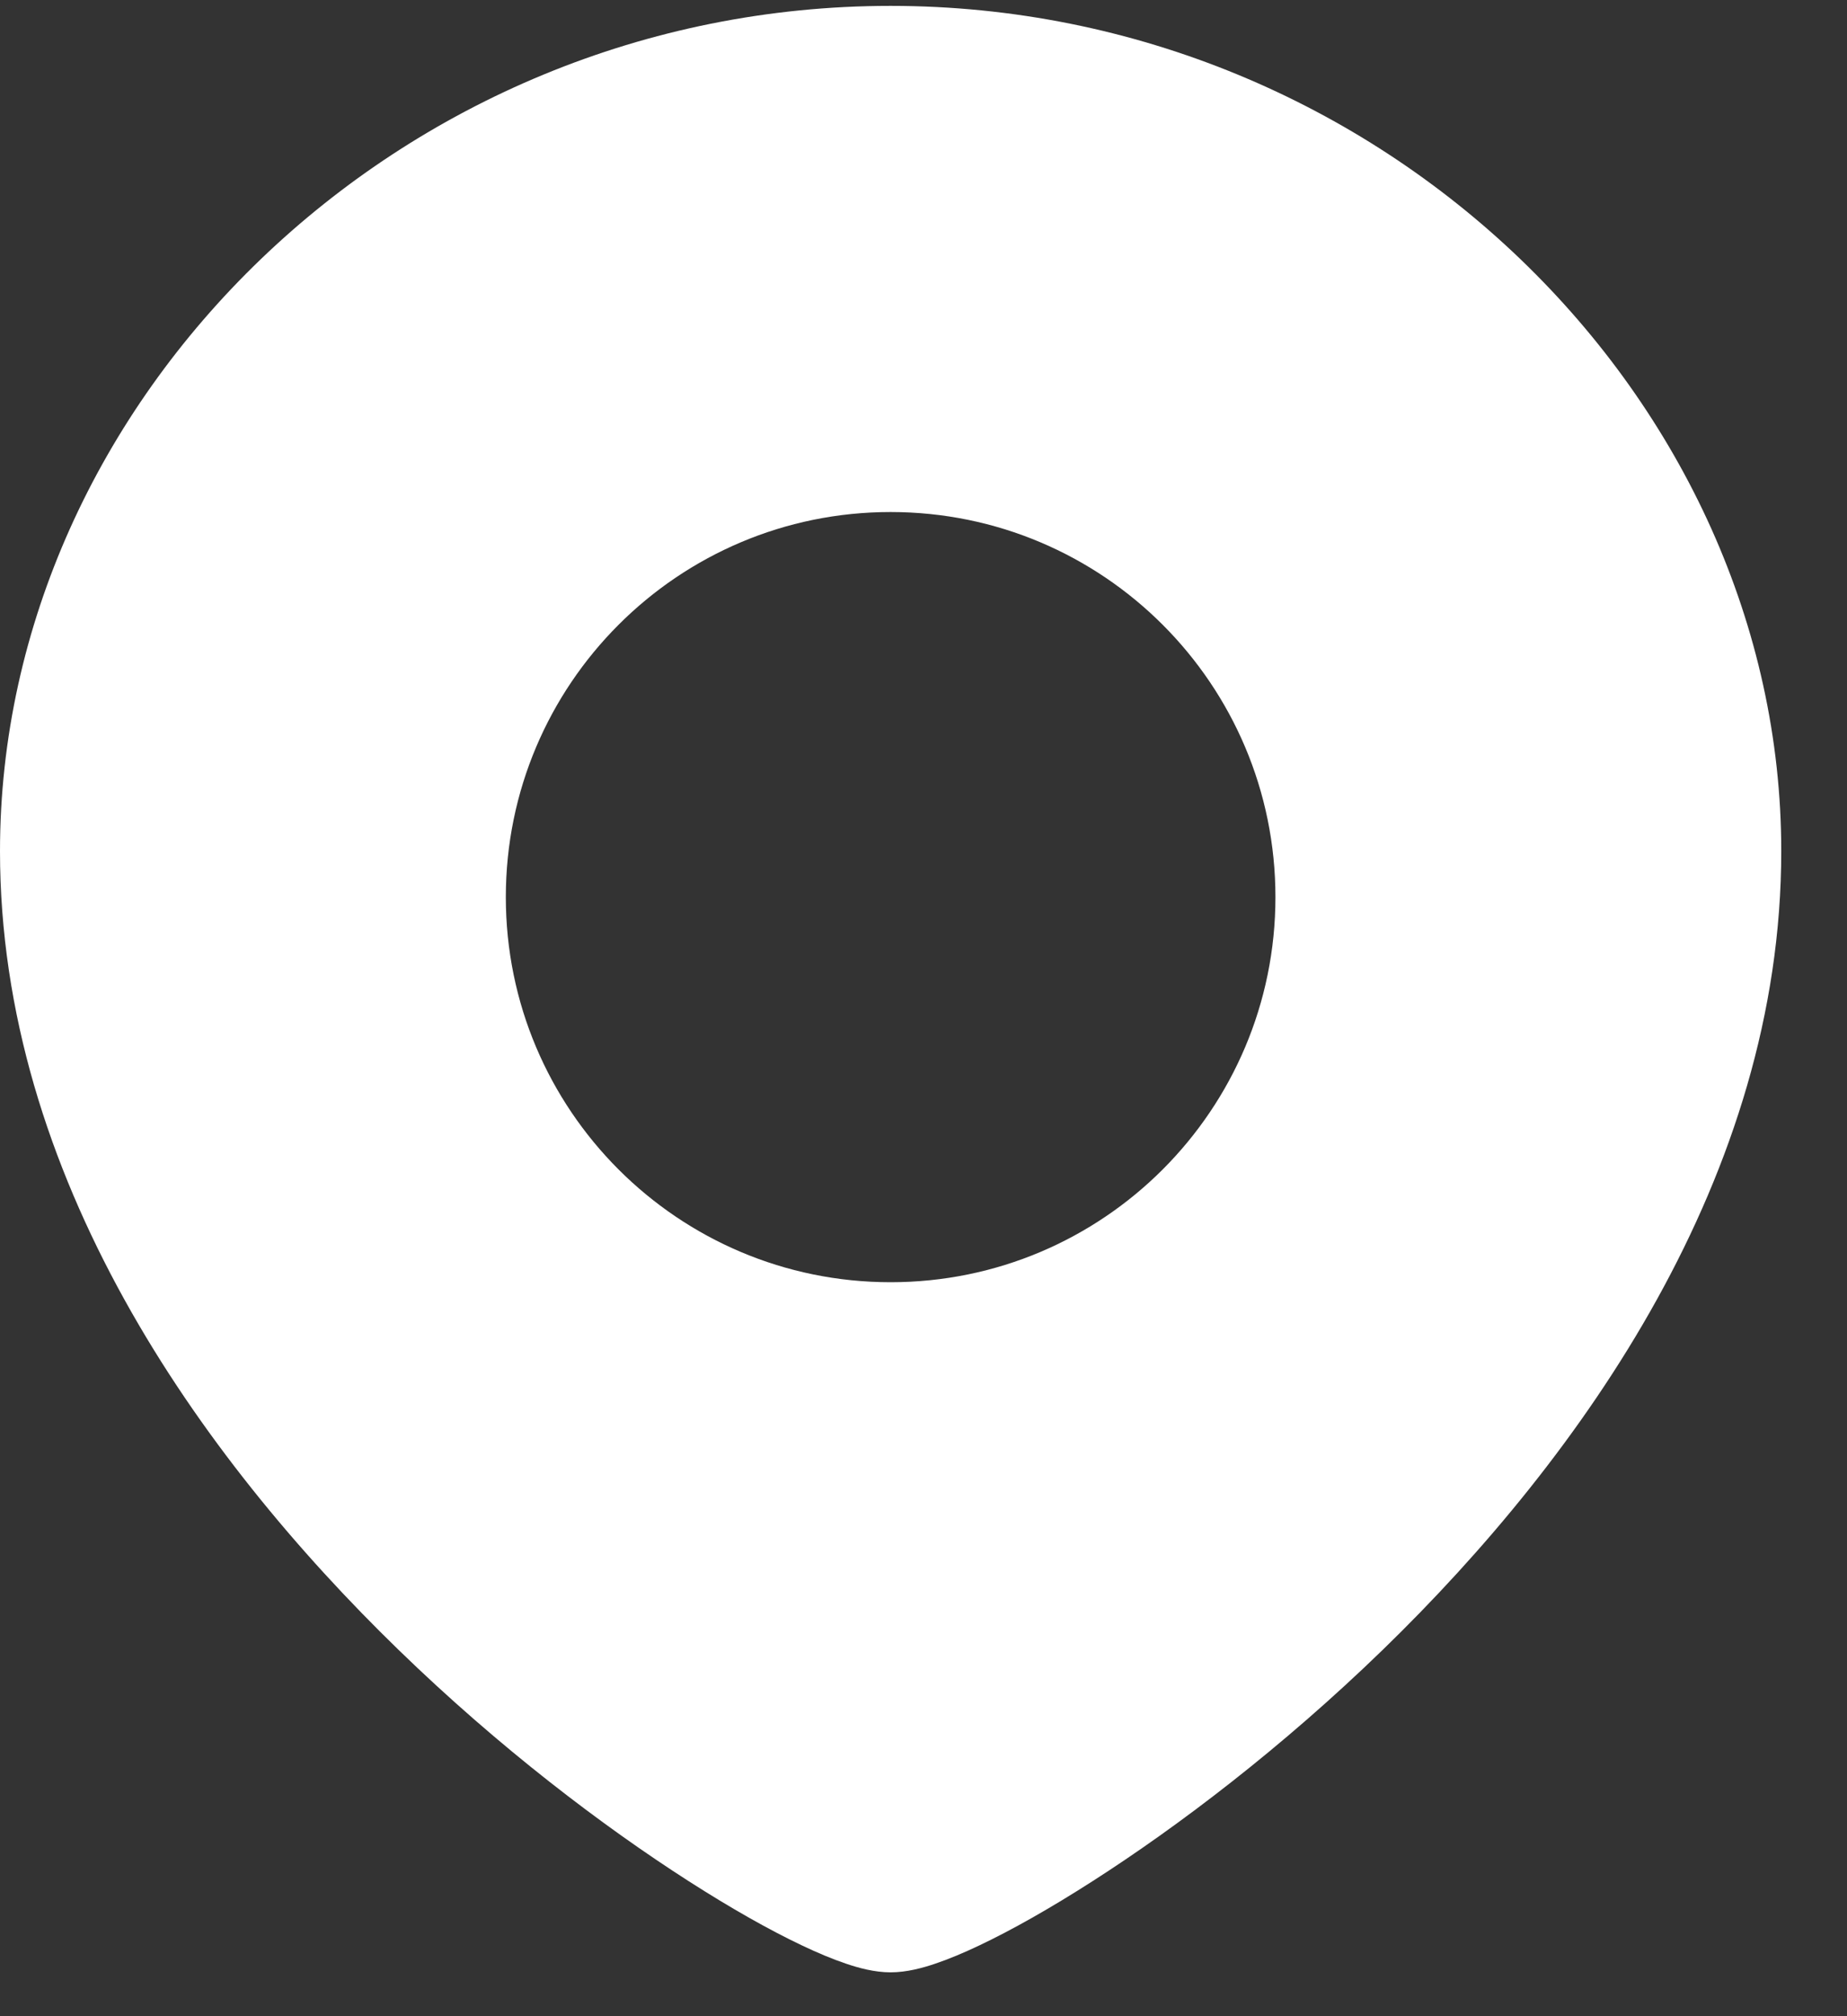 <?xml version="1.0" encoding="UTF-8"?> <svg xmlns="http://www.w3.org/2000/svg" width="22" height="24" viewBox="0 0 22 24" fill="none"><rect x="0" y="0" width="22" height="24" fill="#333333" stroke="none"/><g clip-path="url(#clip0_5473_302)"><path fill-rule="evenodd" clip-rule="evenodd" d="M0 10.131C0 4.76 4.745 0.07 10.608 0.07C16.472 0.07 21.217 4.76 21.217 10.131C21.217 13.994 18.852 17.327 16.471 19.638C15.268 20.805 14.03 21.742 13.015 22.392C12.508 22.717 12.048 22.976 11.668 23.156C11.479 23.246 11.3 23.321 11.139 23.375C10.995 23.424 10.802 23.478 10.608 23.478C10.415 23.478 10.222 23.424 10.078 23.375C9.917 23.321 9.738 23.246 9.549 23.156C9.169 22.976 8.709 22.717 8.202 22.392C7.187 21.742 5.948 20.805 4.746 19.638C2.365 17.327 0 13.994 0 10.131ZM6.025 10.679C6.025 8.147 8.077 6.095 10.608 6.095C13.14 6.095 15.192 8.147 15.192 10.679C15.192 13.211 13.14 15.263 10.608 15.263C8.077 15.263 6.025 13.211 6.025 10.679Z" fill="white"></path></g><defs><clipPath id="clip0_5473_302"><rect width="22" height="24" fill="white"></rect></clipPath></defs></svg> 
